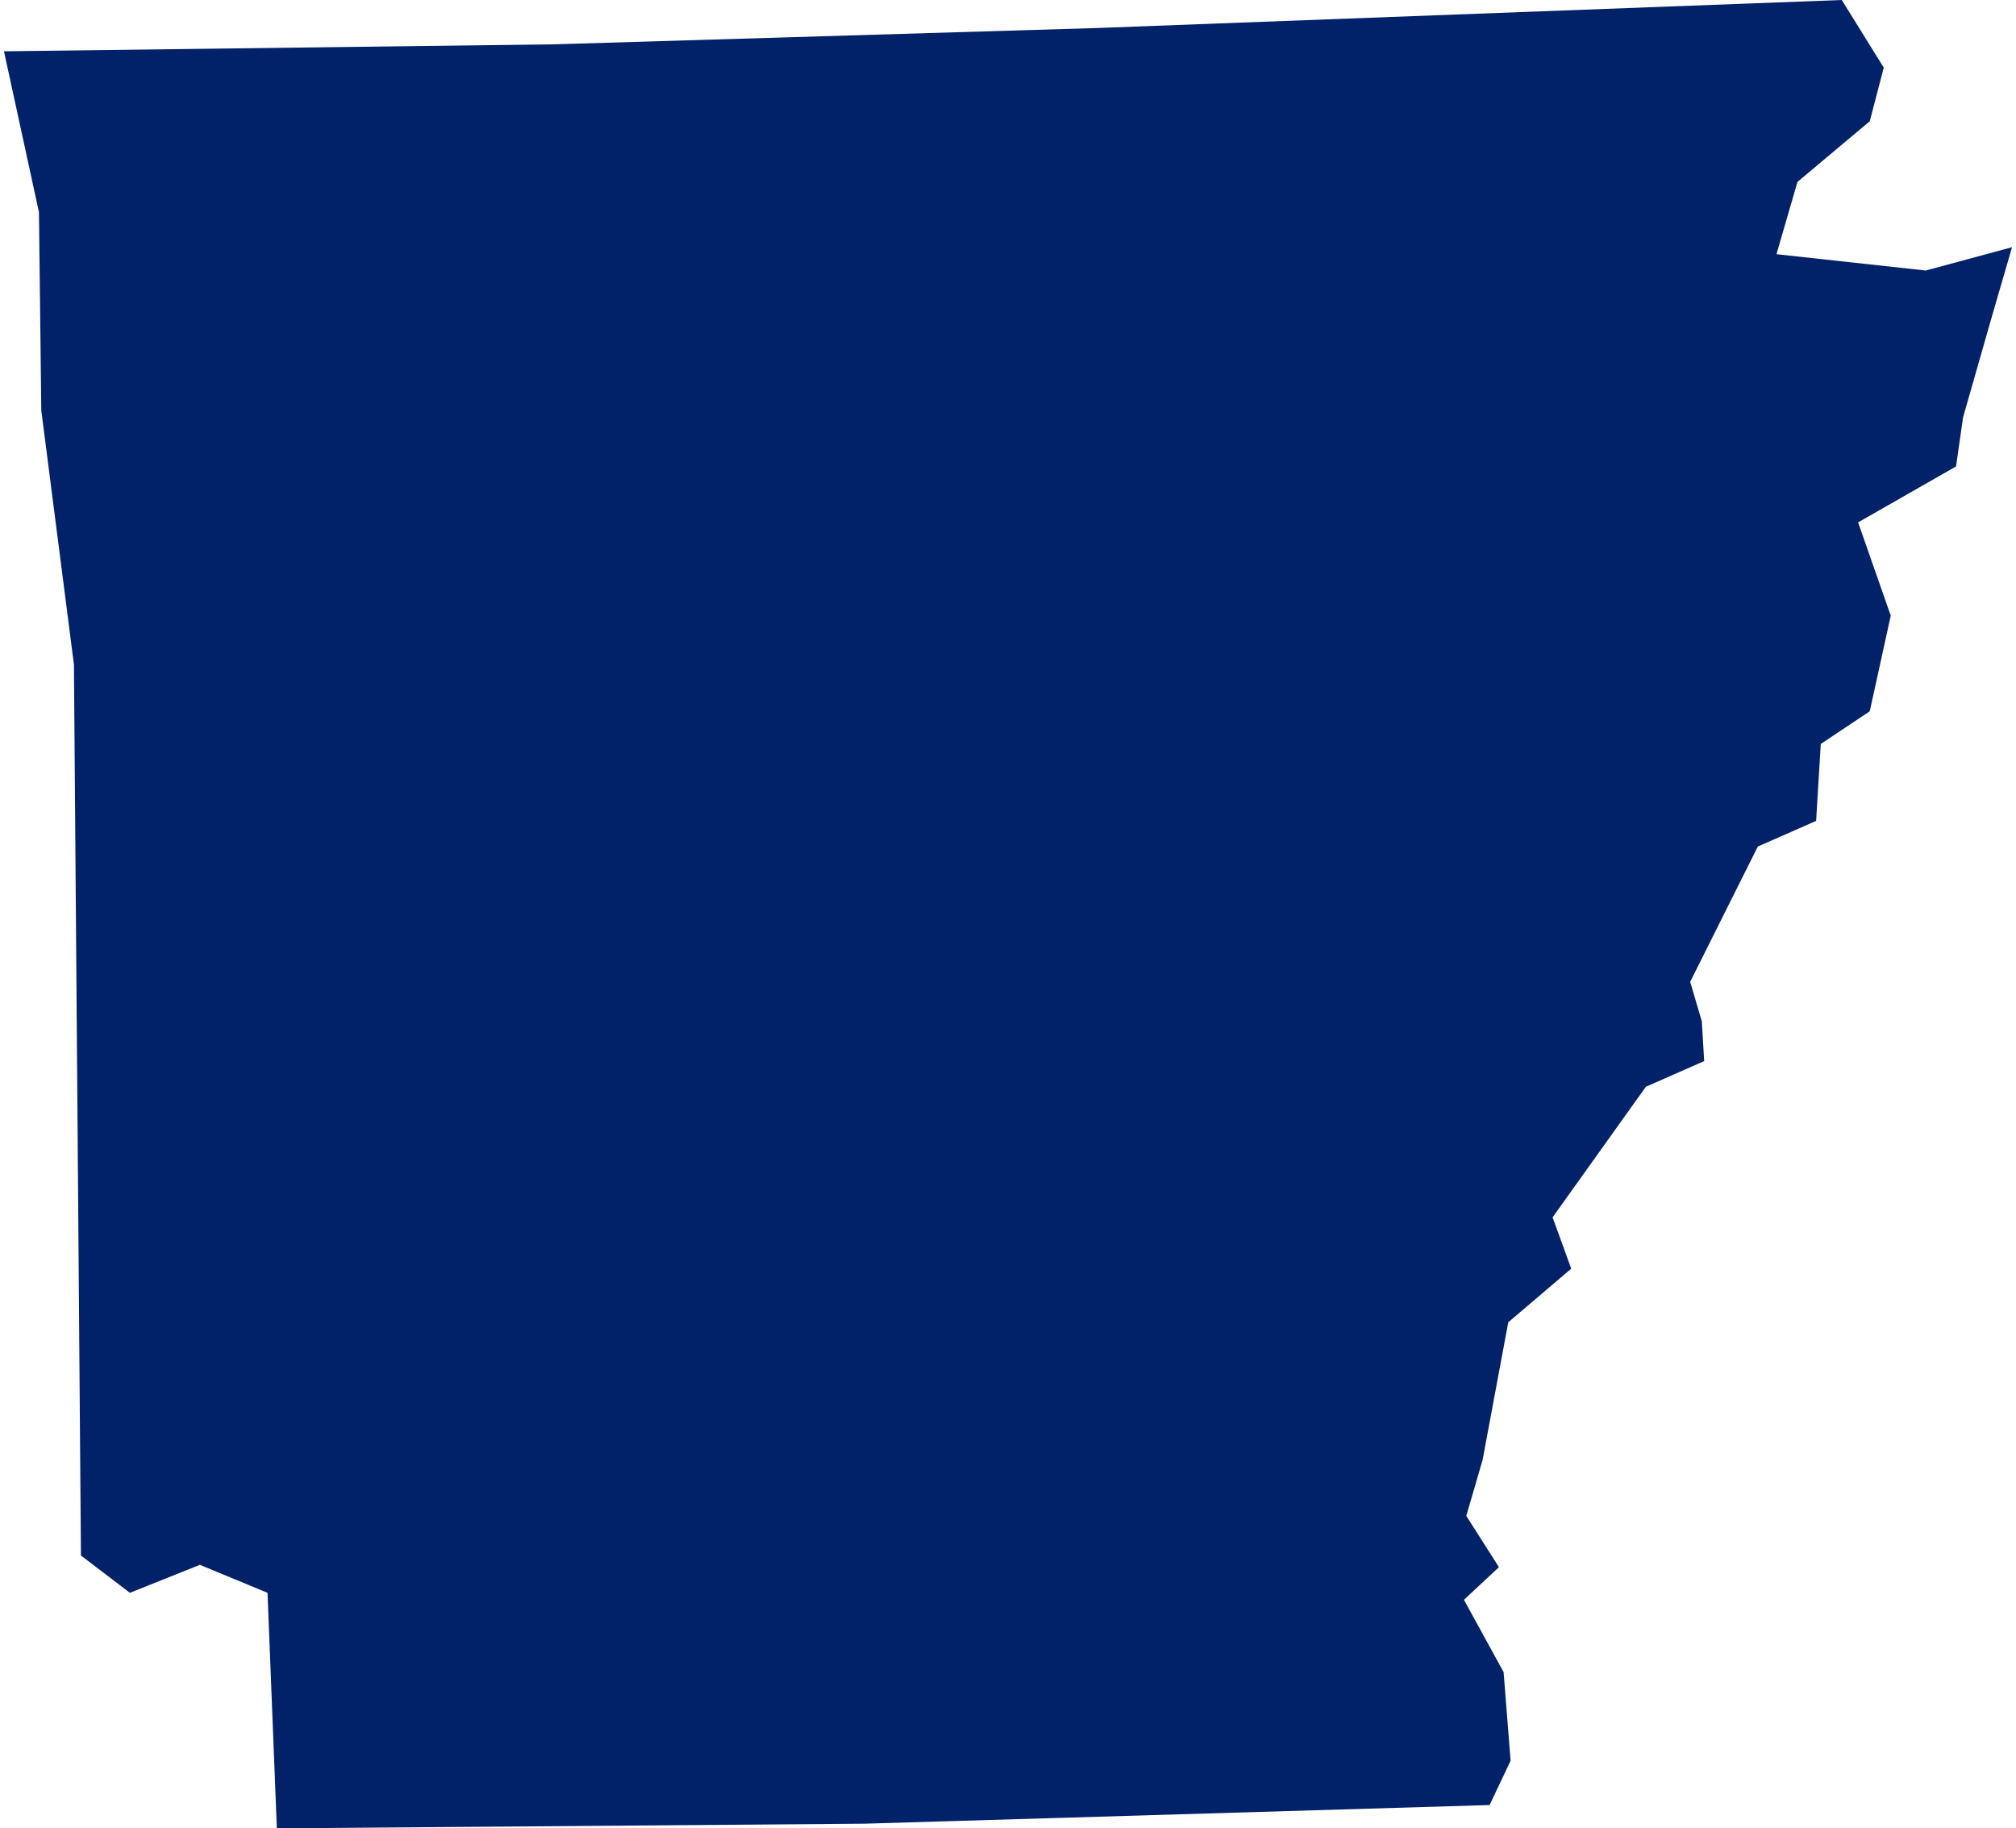 <svg xmlns="http://www.w3.org/2000/svg" viewBox="0 0 86.1 78.4" aria-hidden="true" style="fill:url(#CerosGradient_id3ee39e564);" width="86px" height="78px">
  <defs><linearGradient class="cerosgradient" data-cerosgradient="true" id="CerosGradient_id3ee39e564" gradientUnits="userSpaceOnUse" x1="50%" y1="100%" x2="50%" y2="0%"><stop offset="0%" stop-color="#012169"/><stop offset="100%" stop-color="#012169"/></linearGradient><linearGradient/>
    <style>
      .cls-1 {
        fill: #d3d3d3;
      }
    </style>
  </defs>
  <title>AR</title>
  <g id="Layer_2" data-name="Layer 2">
    <g id="Layer_1-2" data-name="Layer 1">
      <path id="AR" class="cls-1" d="M82.4,11.6,76,10.9l.9-3.1L80,5.2l.6-2.3L78.8,0,46.9,1.2l-23.3.7L0,2.2,1.5,9.1l.1,8.5L3,28.5l.3,38.2,2.1,1.6,3-1.2,2.9,1.2.4,10.1,25.2-.2,26.8-.8.9-1.9-.3-3.8-1.7-3.1,1.5-1.4L62.7,65l.7-2.4,1.1-5.9,2.7-2.3-.8-2.2,4-5.6,2.5-1.1-.1-1.7-.5-1.7,2.9-5.8,2.5-1.1.2-3.3L80,30.5l.9-4.1-1.4-4L83.7,20l.3-2.1,1.2-4.2.9-3.1Z" style="fill:url(#CerosGradient_id3ee39e564);"/>
    </g>
  </g>
</svg>